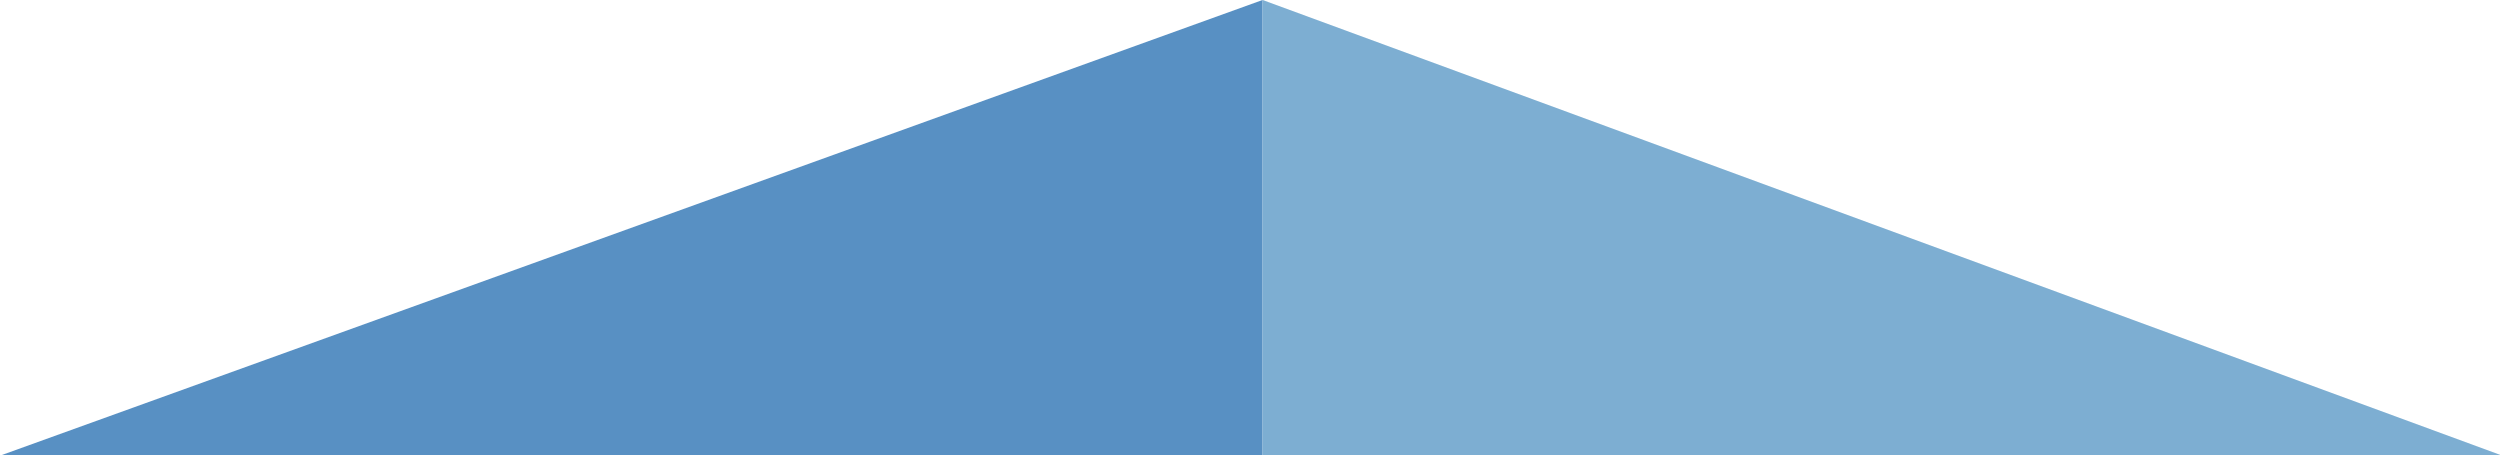 <?xml version="1.0" encoding="utf-8"?>
<!-- Generator: Adobe Illustrator 16.0.0, SVG Export Plug-In . SVG Version: 6.00 Build 0)  -->
<!DOCTYPE svg PUBLIC "-//W3C//DTD SVG 1.1//EN" "http://www.w3.org/Graphics/SVG/1.1/DTD/svg11.dtd">
<svg version="1.1" id="Capa_1" xmlns="http://www.w3.org/2000/svg" xmlns:xlink="http://www.w3.org/1999/xlink" x="0px" y="0px"
	 width="816px" height="149px" viewBox="0 0 816 149" enable-background="new 0 0 816 149" xml:space="preserve">
<polygon fill="#5890C3" points="0.584,148.519 412.107,-0.008 412.107,148.519 "/>
<polygon fill="#7DAED2" points="412.108,148.519 816.2,148.519 412.108,-0.008 "/>
</svg>
